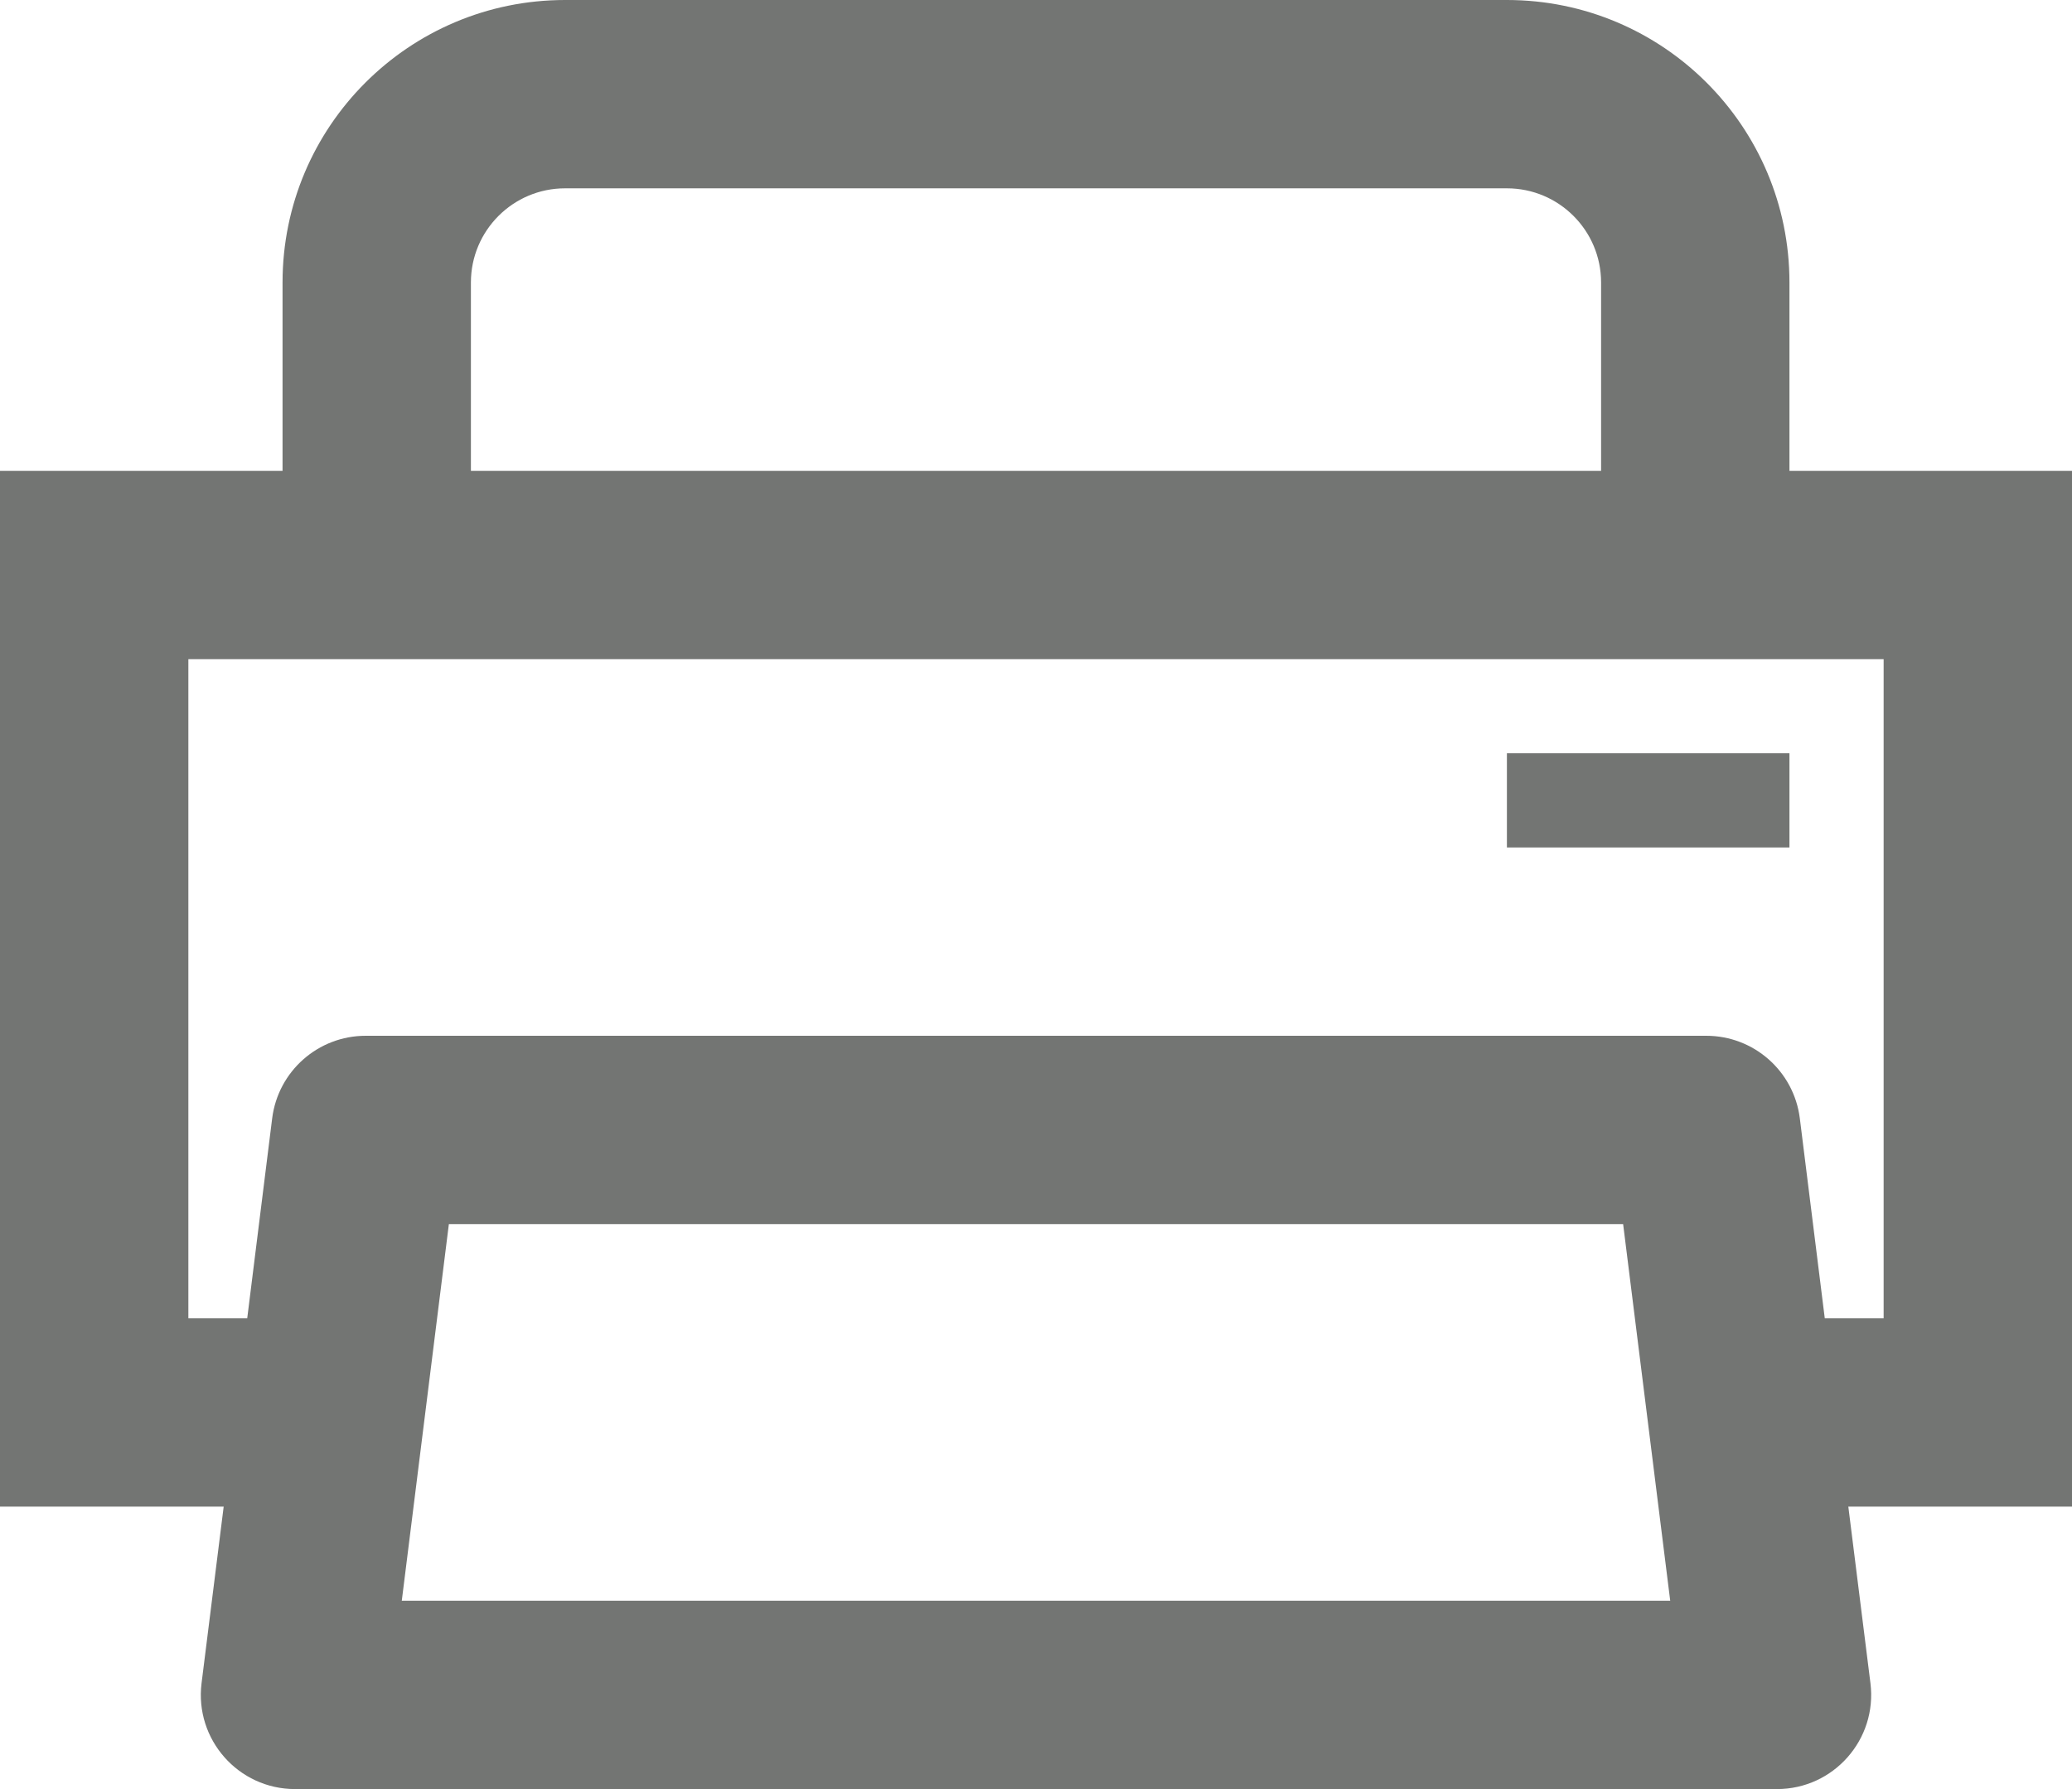 <svg width="22" height="19" viewBox="0 0 22 19" fill="none" xmlns="http://www.w3.org/2000/svg">
<path fill-rule="evenodd" clip-rule="evenodd" d="M16 2H6C5.448 2 5 2.448 5 3V5H17V3C17 2.448 16.552 2 16 2ZM3 3V5H2H0V7V14V16H2H2.375L2.14 17.876C2.066 18.473 2.531 19 3.133 19H18.867C19.469 19 19.934 18.473 19.86 17.876L19.625 16H20H22V14V7V5H20H19V3C19 1.343 17.657 0 16 0H6C4.343 0 3 1.343 3 3ZM17 7H19H20V14H19.375L19.11 11.876C19.047 11.376 18.622 11 18.117 11H3.883C3.378 11 2.953 11.376 2.89 11.876L2.625 14H2V7H3H5H17ZM4.266 17L4.766 13H17.234L17.734 17H4.266ZM19 8H16V9H19V8Z" fill="#737573"/>
</svg>
